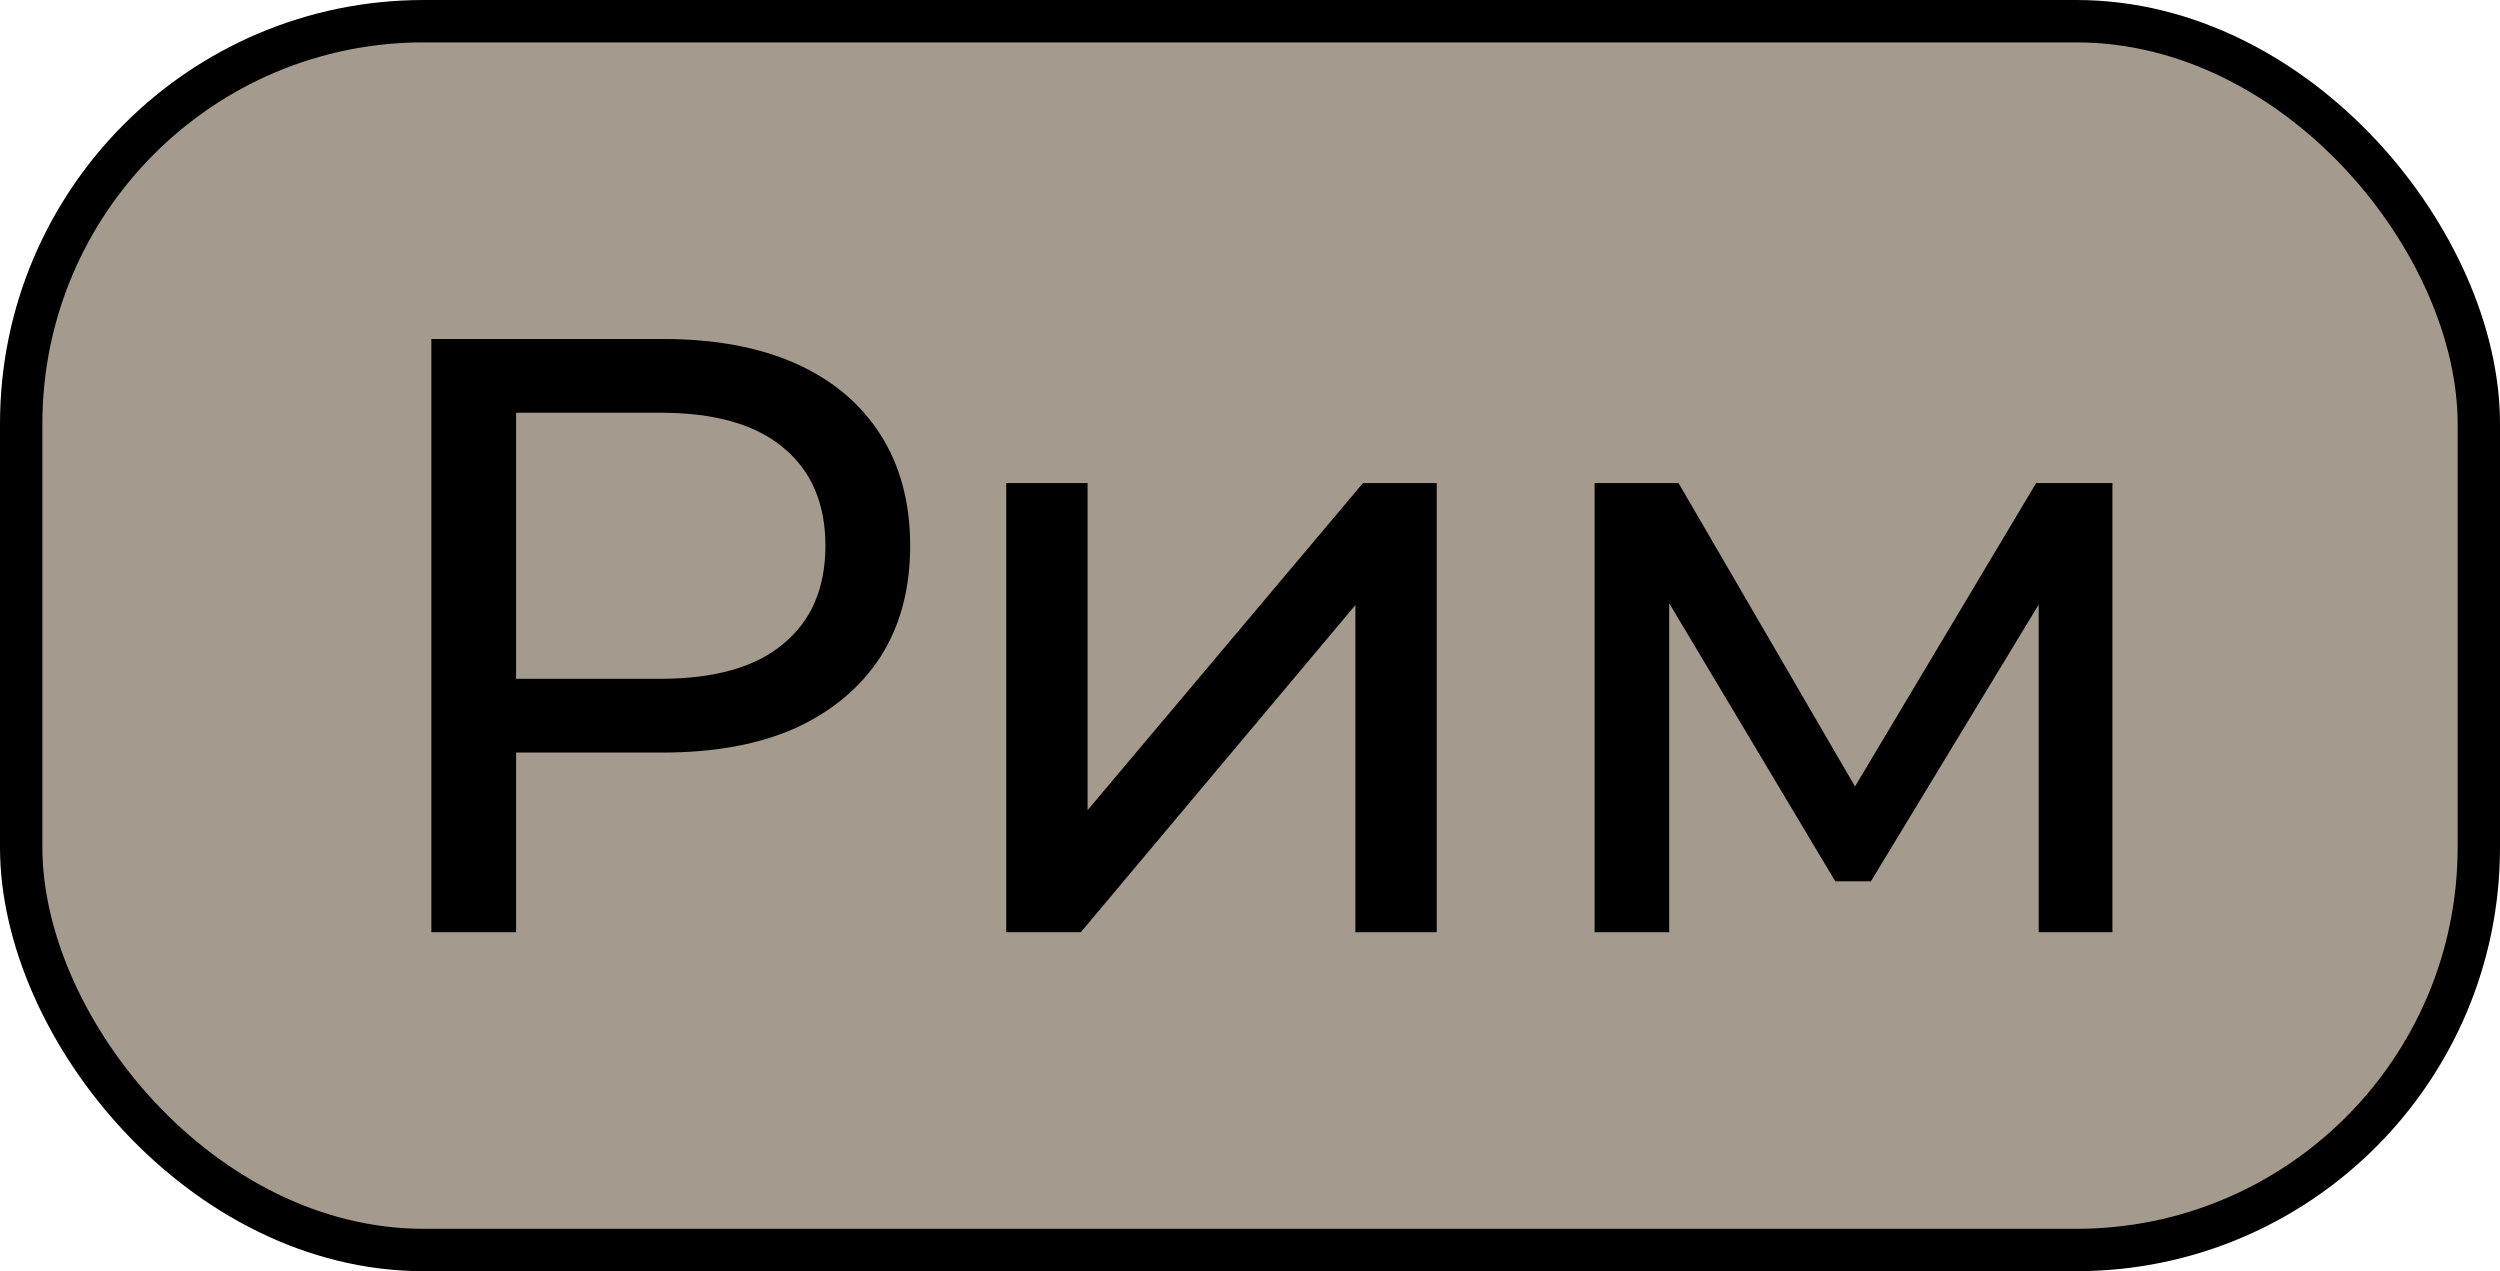 <?xml version="1.0" encoding="UTF-8"?> <svg xmlns="http://www.w3.org/2000/svg" width="59" height="30" viewBox="0 0 59 30" fill="none"><rect x="0.5" y="0.5" width="58" height="29" rx="9.5" fill="#A49A8D" stroke="black"></rect><path d="M10.18 22V8H15.64C16.867 8 17.913 8.193 18.78 8.58C19.647 8.967 20.313 9.527 20.78 10.26C21.247 10.993 21.48 11.867 21.48 12.88C21.48 13.893 21.247 14.767 20.78 15.5C20.313 16.22 19.647 16.78 18.78 17.18C17.913 17.567 16.867 17.76 15.64 17.76H11.28L12.18 16.82V22H10.18ZM12.18 17.02L11.28 16.02H15.58C16.86 16.02 17.827 15.747 18.48 15.2C19.147 14.653 19.48 13.88 19.48 12.88C19.48 11.88 19.147 11.107 18.48 10.56C17.827 10.013 16.86 9.74 15.58 9.74H11.28L12.18 8.74V17.02ZM23.747 22V11.4H25.667V19.12L32.167 11.4H33.907V22H31.987V14.28L25.507 22H23.747ZM37.633 22V11.4H39.613L44.173 19.24H43.373L48.053 11.4H49.853V22H48.113V13.56L48.433 13.74L44.153 20.8H43.313L39.013 13.6L39.393 13.52V22H37.633Z" fill="black"></path></svg> 